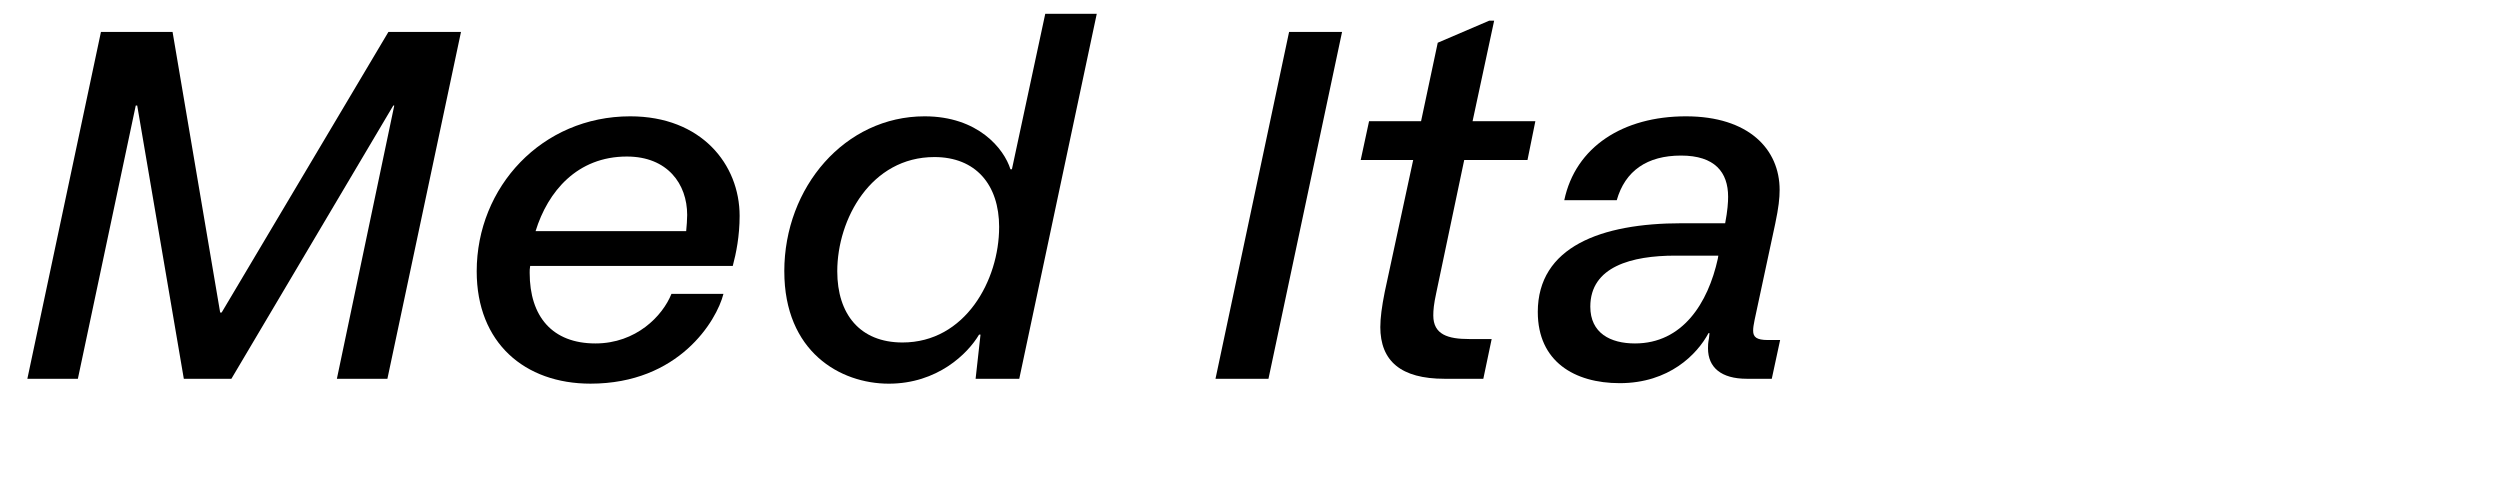 <?xml version="1.0" encoding="UTF-8"?>
<svg xmlns="http://www.w3.org/2000/svg" viewBox="0 0 1060 210">
  <defs>
    <style>
      .cls-1 {
        fill: none;
      }
    </style>
  </defs>
  <g id="Bounding_box" data-name="Bounding box">
    <rect class="cls-1" x="-.75" y="0" width="948.57" height="210"/>
  </g>
  <g id="Typeface">
    <g>
      <path d="M42.8,13.55h30.37l20.18,118.97h.62L164.68,13.55h30.78l-31.2,147.05h-21.42l24.33-115.85h-.42l-68.64,115.85h-20.17l-19.76-115.85h-.62l-24.54,115.85H11.6L42.8,13.55Z"/>
      <path d="M202.12,115.05c0-35.78,27.66-65.73,65.1-65.73,30.16,0,46.38,20.38,46.38,42.22,0,8.53-1.46,15.81-2.91,21.22h-85.9c-.21,1.25-.21,1.87-.21,2.91,0,18.51,9.57,29.95,27.87,29.95,17.26,0,28.5-11.65,32.24-21.01h22.05c-2.91,11.44-18.93,38.06-56.37,38.06-27.87,0-48.25-17.26-48.25-47.63ZM290.94,97.99c.21-2.29.42-4.79.42-6.87,0-13.1-8.32-24.75-25.58-24.75-21.01,0-33.49,14.77-38.69,31.62h63.85Z"/>
      <path d="M332.54,115.05c0-35.78,25.79-65.73,59.49-65.73,22.67,0,33.69,13.73,36.4,22.46h.62l14.14-65.93h21.84l-32.86,154.75h-18.51l2.08-18.72h-.62c-4.78,8.11-17.68,20.8-38.27,20.8s-44.3-13.52-44.3-47.63ZM423.64,96.33c0-18.1-9.98-29.74-27.46-29.74-26.83,0-41.18,26.21-41.18,48.46,0,18.1,9.57,30.16,27.66,30.16,26.62,0,40.97-26.41,40.97-48.88Z"/>
      <path d="M546.57,13.55h22.46l-31.2,147.05h-22.46l31.2-147.05Z"/>
      <path d="M585.26,138.55c0-3.74.62-8.53,1.87-14.77l12.06-55.95h-22.25l3.54-16.43h22.05l7.07-33.28,21.84-9.36h2.08l-9.15,42.64h26.62l-3.33,16.43h-26.83l-11.86,56.37c-1.04,4.78-1.25,7.28-1.25,9.57,0,8.11,6.24,9.98,15.18,9.98h9.57l-3.54,16.85h-16.43c-18.51,0-27.25-7.49-27.25-22.05Z"/>
      <path d="M652.02,132.31c0-27.66,26.83-37.65,60.94-37.65h18.51c1.04-5.41,1.25-8.94,1.25-11.23,0-10.4-5.62-17.47-19.97-17.47s-23.71,6.45-27.25,18.93h-22.25c4.78-22.67,24.96-35.57,51.58-35.57s39.73,13.94,39.73,31.2c0,3.54-.42,7.49-1.87,14.35l-8.74,40.77c-.42,2.08-.62,3.33-.62,4.58,0,2.7,1.46,3.95,6.24,3.95h5.2l-3.54,16.43h-10.61c-10.82,0-16.43-4.79-16.43-12.9,0-1.25,0-2.08.42-4.37l.21-2.08h-.42c-4.78,8.94-16.64,21.21-37.65,21.21-19.14,0-34.73-9.15-34.73-30.16ZM728.36,109.64l.21-1.25h-18.3c-18.3,0-35.98,4.58-35.98,21.63,0,11.23,8.53,15.6,18.93,15.6,20.18,0,30.99-17.05,35.15-35.98Z"/>
    </g>
  </g>
</svg>